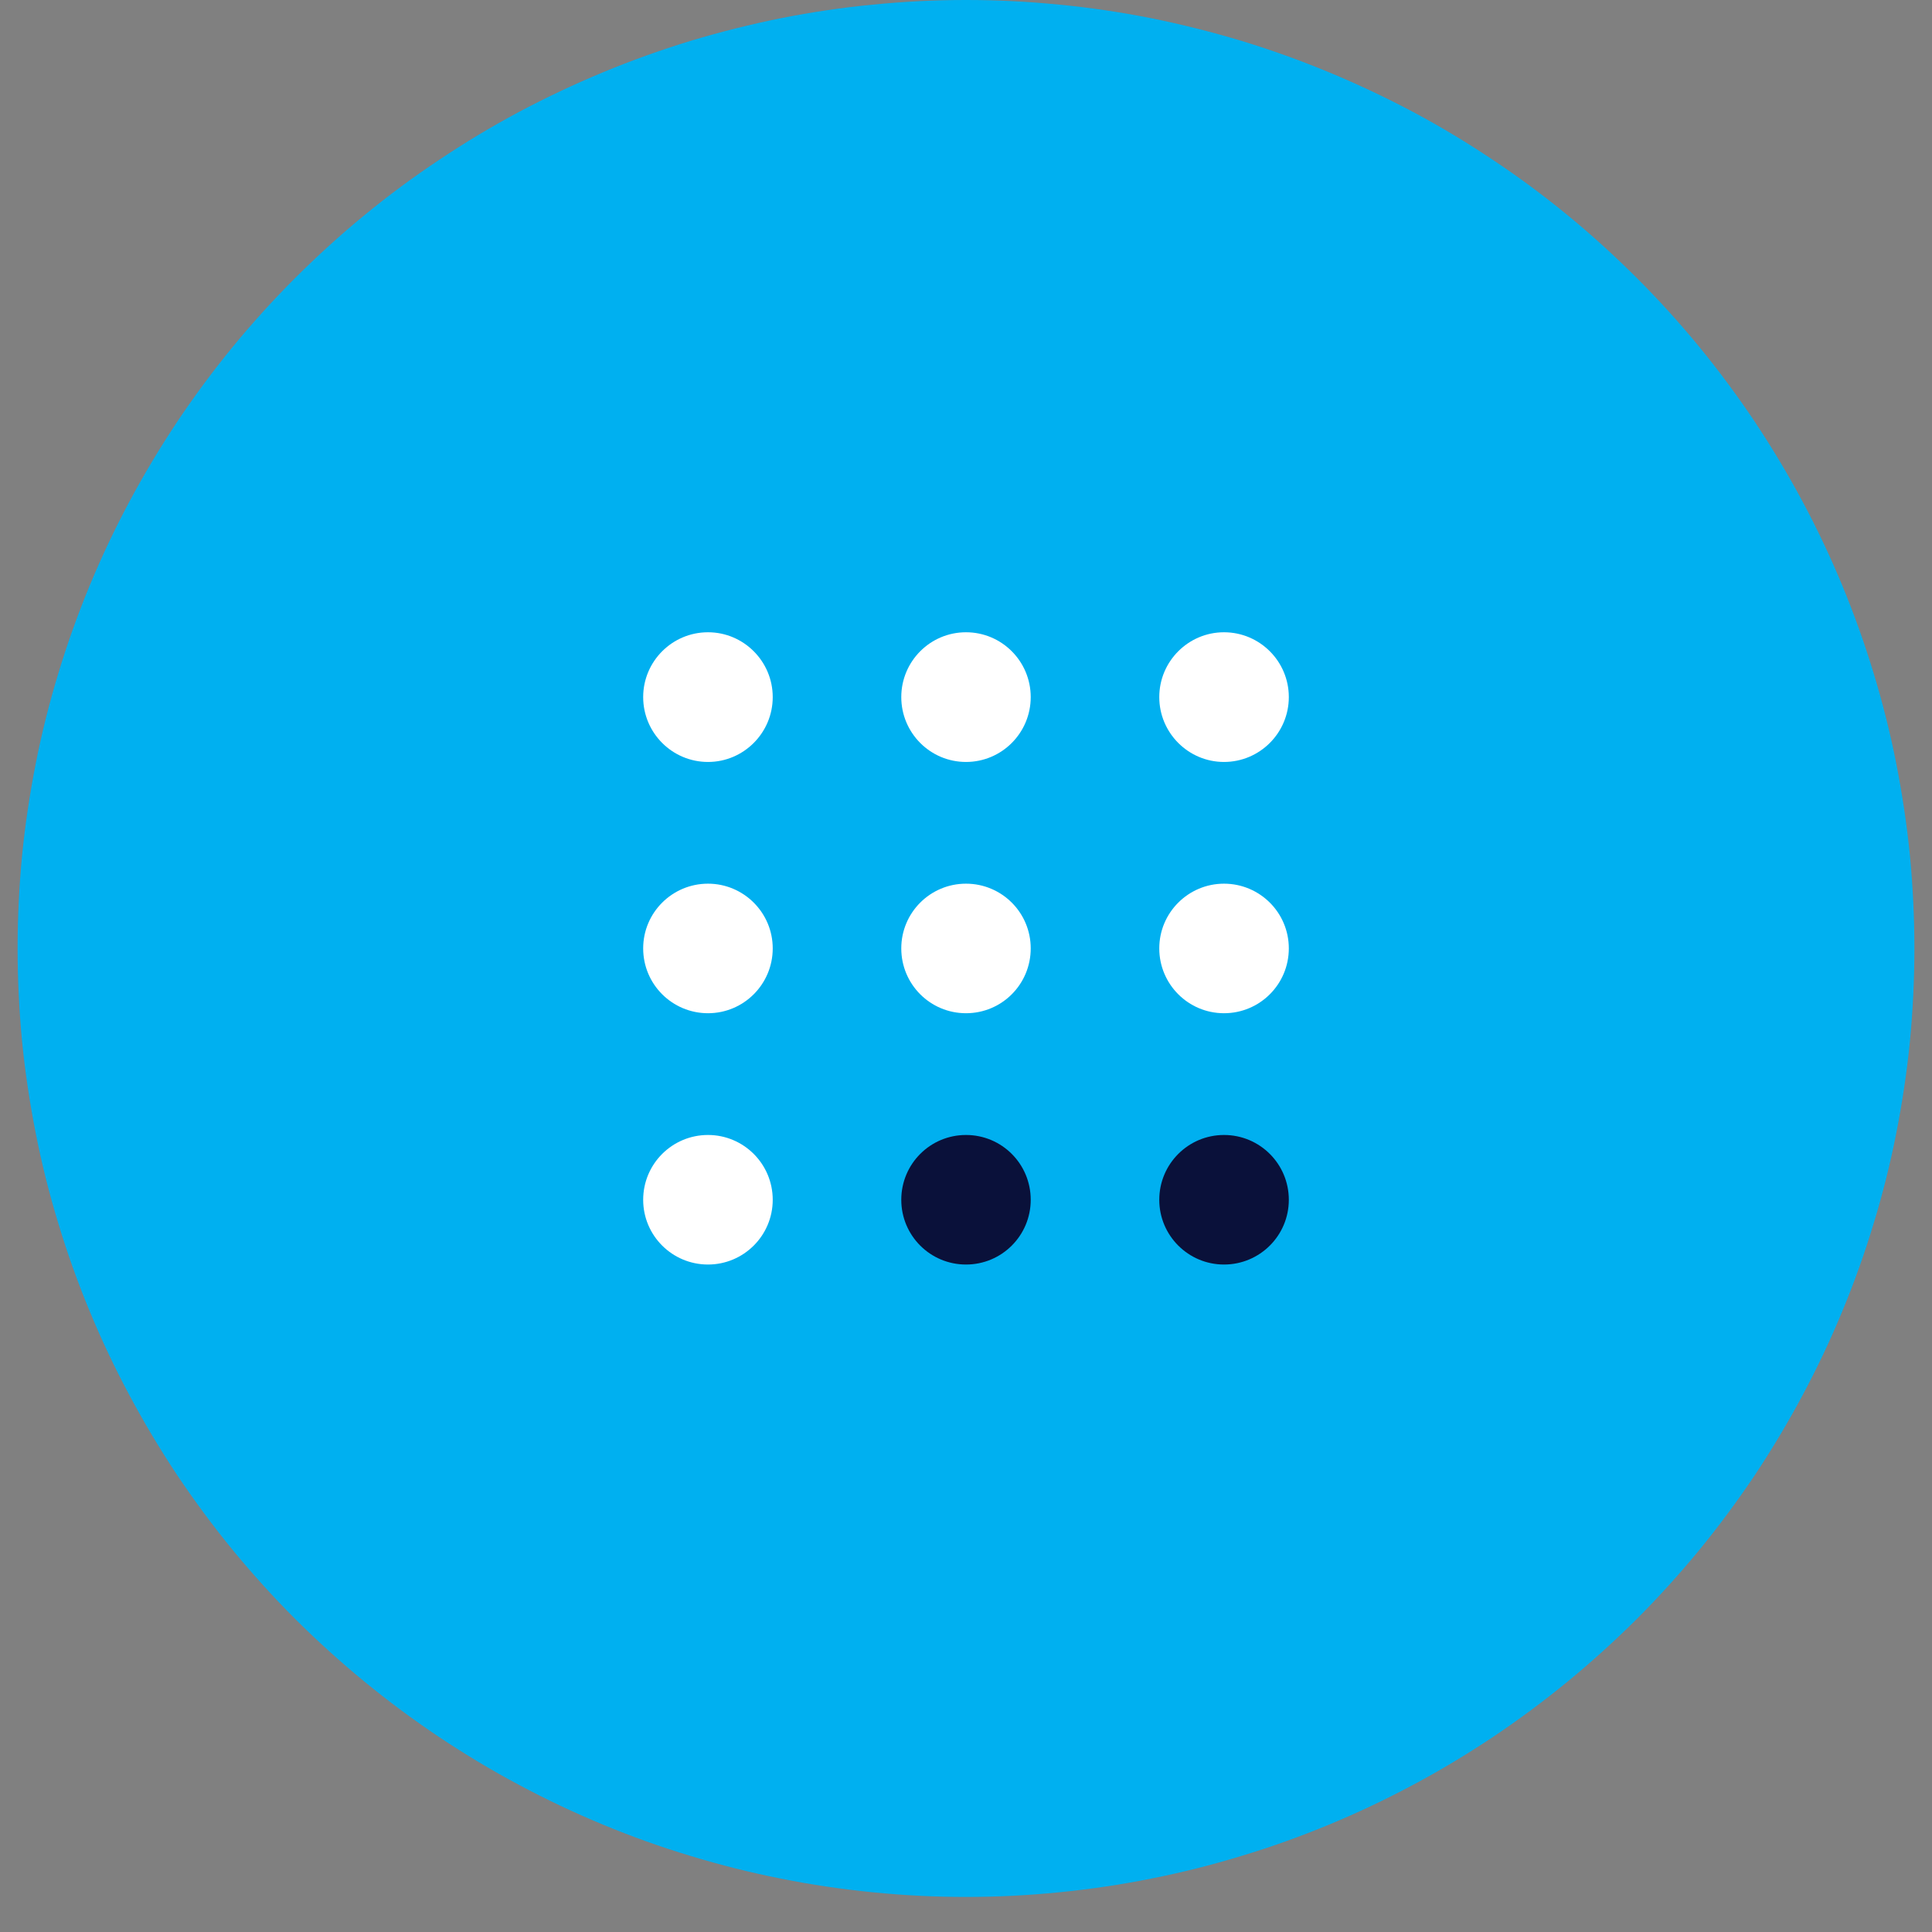 <svg xmlns="http://www.w3.org/2000/svg" xmlns:xlink="http://www.w3.org/1999/xlink" width="72" zoomAndPan="magnify" viewBox="0 0 54 54" height="72" preserveAspectRatio="xMidYMid meet" version="1.0"><rect x="0" y="0" width="54" height="54" fill="#808080" stroke="none"/><defs><clipPath id="b103492787"><path d="M 0.492 0 L 53.508 0 L 53.508 53.02 L 0.492 53.02 Z M 0.492 0 " clip-rule="nonzero"/></clipPath></defs><g clip-path="url(#b103492787)"><path fill="#00b0f0" d="M 27 0 C 27.867 0 28.734 0.043 29.598 0.129 C 30.461 0.211 31.32 0.34 32.172 0.508 C 33.023 0.68 33.863 0.891 34.695 1.141 C 35.527 1.395 36.344 1.688 37.145 2.02 C 37.945 2.352 38.73 2.723 39.496 3.129 C 40.262 3.539 41.004 3.984 41.727 4.469 C 42.449 4.949 43.145 5.465 43.816 6.016 C 44.488 6.566 45.129 7.152 45.746 7.766 C 46.359 8.379 46.941 9.02 47.492 9.691 C 48.043 10.363 48.559 11.059 49.043 11.781 C 49.523 12.504 49.969 13.246 50.379 14.012 C 50.789 14.777 51.16 15.562 51.492 16.363 C 51.824 17.168 52.117 17.984 52.367 18.812 C 52.621 19.645 52.832 20.484 53 21.336 C 53.168 22.188 53.297 23.047 53.383 23.91 C 53.465 24.773 53.508 25.641 53.508 26.508 C 53.508 27.379 53.465 28.242 53.383 29.109 C 53.297 29.973 53.168 30.828 53 31.68 C 52.832 32.531 52.621 33.375 52.367 34.203 C 52.117 35.035 51.824 35.852 51.492 36.652 C 51.16 37.457 50.789 38.238 50.379 39.004 C 49.969 39.77 49.523 40.516 49.043 41.238 C 48.559 41.957 48.043 42.656 47.492 43.328 C 46.941 43.996 46.359 44.641 45.746 45.254 C 45.129 45.867 44.488 46.449 43.816 47 C 43.145 47.551 42.449 48.066 41.727 48.551 C 41.004 49.031 40.262 49.48 39.496 49.887 C 38.73 50.297 37.945 50.668 37.145 51 C 36.344 51.332 35.527 51.625 34.695 51.875 C 33.863 52.129 33.023 52.34 32.172 52.508 C 31.32 52.68 30.461 52.805 29.598 52.891 C 28.734 52.977 27.867 53.02 27 53.02 C 26.133 53.02 25.266 52.977 24.402 52.891 C 23.539 52.805 22.68 52.68 21.828 52.508 C 20.977 52.34 20.137 52.129 19.305 51.875 C 18.473 51.625 17.656 51.332 16.855 51 C 16.055 50.668 15.27 50.297 14.504 49.887 C 13.738 49.48 12.996 49.031 12.273 48.551 C 11.551 48.066 10.855 47.551 10.184 47 C 9.512 46.449 8.871 45.867 8.254 45.254 C 7.641 44.641 7.059 43.996 6.508 43.328 C 5.957 42.656 5.441 41.957 4.957 41.238 C 4.477 40.516 4.031 39.77 3.621 39.004 C 3.211 38.238 2.84 37.457 2.508 36.652 C 2.176 35.852 1.883 35.035 1.633 34.203 C 1.379 33.375 1.168 32.531 1 31.68 C 0.832 30.828 0.703 29.973 0.617 29.109 C 0.535 28.242 0.492 27.379 0.492 26.508 C 0.492 25.641 0.535 24.773 0.617 23.91 C 0.703 23.047 0.832 22.188 1 21.336 C 1.168 20.484 1.379 19.645 1.633 18.812 C 1.883 17.984 2.176 17.168 2.508 16.363 C 2.84 15.562 3.211 14.777 3.621 14.012 C 4.031 13.246 4.477 12.504 4.957 11.781 C 5.441 11.059 5.957 10.363 6.508 9.691 C 7.059 9.02 7.641 8.379 8.254 7.766 C 8.871 7.152 9.512 6.566 10.184 6.016 C 10.855 5.465 11.551 4.949 12.273 4.469 C 12.996 3.984 13.738 3.539 14.504 3.129 C 15.27 2.723 16.055 2.352 16.855 2.02 C 17.656 1.688 18.473 1.395 19.305 1.141 C 20.137 0.891 20.977 0.68 21.828 0.508 C 22.68 0.34 23.539 0.211 24.402 0.129 C 25.266 0.043 26.133 0 27 0 Z M 27 0 " fill-opacity="1" fill-rule="nonzero"/></g><path fill="#ffffff" d="M 19.789 21.297 C 20.785 21.297 21.598 20.484 21.598 19.484 C 21.598 18.484 20.785 17.672 19.789 17.672 C 18.789 17.672 17.977 18.484 17.977 19.484 C 17.977 20.484 18.789 21.297 19.789 21.297 Z M 19.789 21.297 " fill-opacity="1" fill-rule="nonzero"/><path fill="#ffffff" d="M 19.789 28.32 C 20.785 28.32 21.598 27.512 21.598 26.508 C 21.598 25.508 20.785 24.699 19.789 24.699 C 18.789 24.699 17.977 25.508 17.977 26.508 C 17.977 27.512 18.789 28.32 19.789 28.32 Z M 19.789 28.32 " fill-opacity="1" fill-rule="nonzero"/><path fill="#ffffff" d="M 19.789 35.344 C 20.785 35.344 21.598 34.535 21.598 33.535 C 21.598 32.531 20.785 31.723 19.789 31.723 C 18.789 31.723 17.977 32.531 17.977 33.535 C 17.977 34.535 18.789 35.344 19.789 35.344 Z M 19.789 35.344 " fill-opacity="1" fill-rule="nonzero"/><path fill="#ffffff" d="M 27 21.297 C 28 21.297 28.809 20.484 28.809 19.484 C 28.809 18.484 28 17.672 27 17.672 C 26 17.672 25.191 18.484 25.191 19.484 C 25.191 20.484 26 21.297 27 21.297 Z M 27 21.297 " fill-opacity="1" fill-rule="nonzero"/><path fill="#ffffff" d="M 27 28.32 C 28 28.32 28.809 27.512 28.809 26.508 C 28.809 25.508 28 24.699 27 24.699 C 26 24.699 25.191 25.508 25.191 26.508 C 25.191 27.512 26 28.32 27 28.32 Z M 27 28.32 " fill-opacity="1" fill-rule="nonzero"/><path fill="#0a113a" d="M 27 35.344 C 28 35.344 28.809 34.535 28.809 33.535 C 28.809 32.531 28 31.723 27 31.723 C 26 31.723 25.191 32.531 25.191 33.535 C 25.191 34.535 26 35.344 27 35.344 Z M 27 35.344 " fill-opacity="1" fill-rule="nonzero"/><path fill="#ffffff" d="M 34.211 21.297 C 35.211 21.297 36.023 20.484 36.023 19.484 C 36.023 18.484 35.211 17.672 34.211 17.672 C 33.215 17.672 32.402 18.484 32.402 19.484 C 32.402 20.484 33.215 21.297 34.211 21.297 Z M 34.211 21.297 " fill-opacity="1" fill-rule="nonzero"/><path fill="#ffffff" d="M 34.211 28.32 C 35.211 28.32 36.023 27.512 36.023 26.508 C 36.023 25.508 35.211 24.699 34.211 24.699 C 33.215 24.699 32.402 25.508 32.402 26.508 C 32.402 27.512 33.215 28.32 34.211 28.32 Z M 34.211 28.32 " fill-opacity="1" fill-rule="nonzero"/><path fill="#0a113a" d="M 34.211 35.344 C 35.211 35.344 36.023 34.535 36.023 33.535 C 36.023 32.531 35.211 31.723 34.211 31.723 C 33.215 31.723 32.402 32.531 32.402 33.535 C 32.402 34.535 33.215 35.344 34.211 35.344 Z M 34.211 35.344 " fill-opacity="1" fill-rule="nonzero"/></svg>